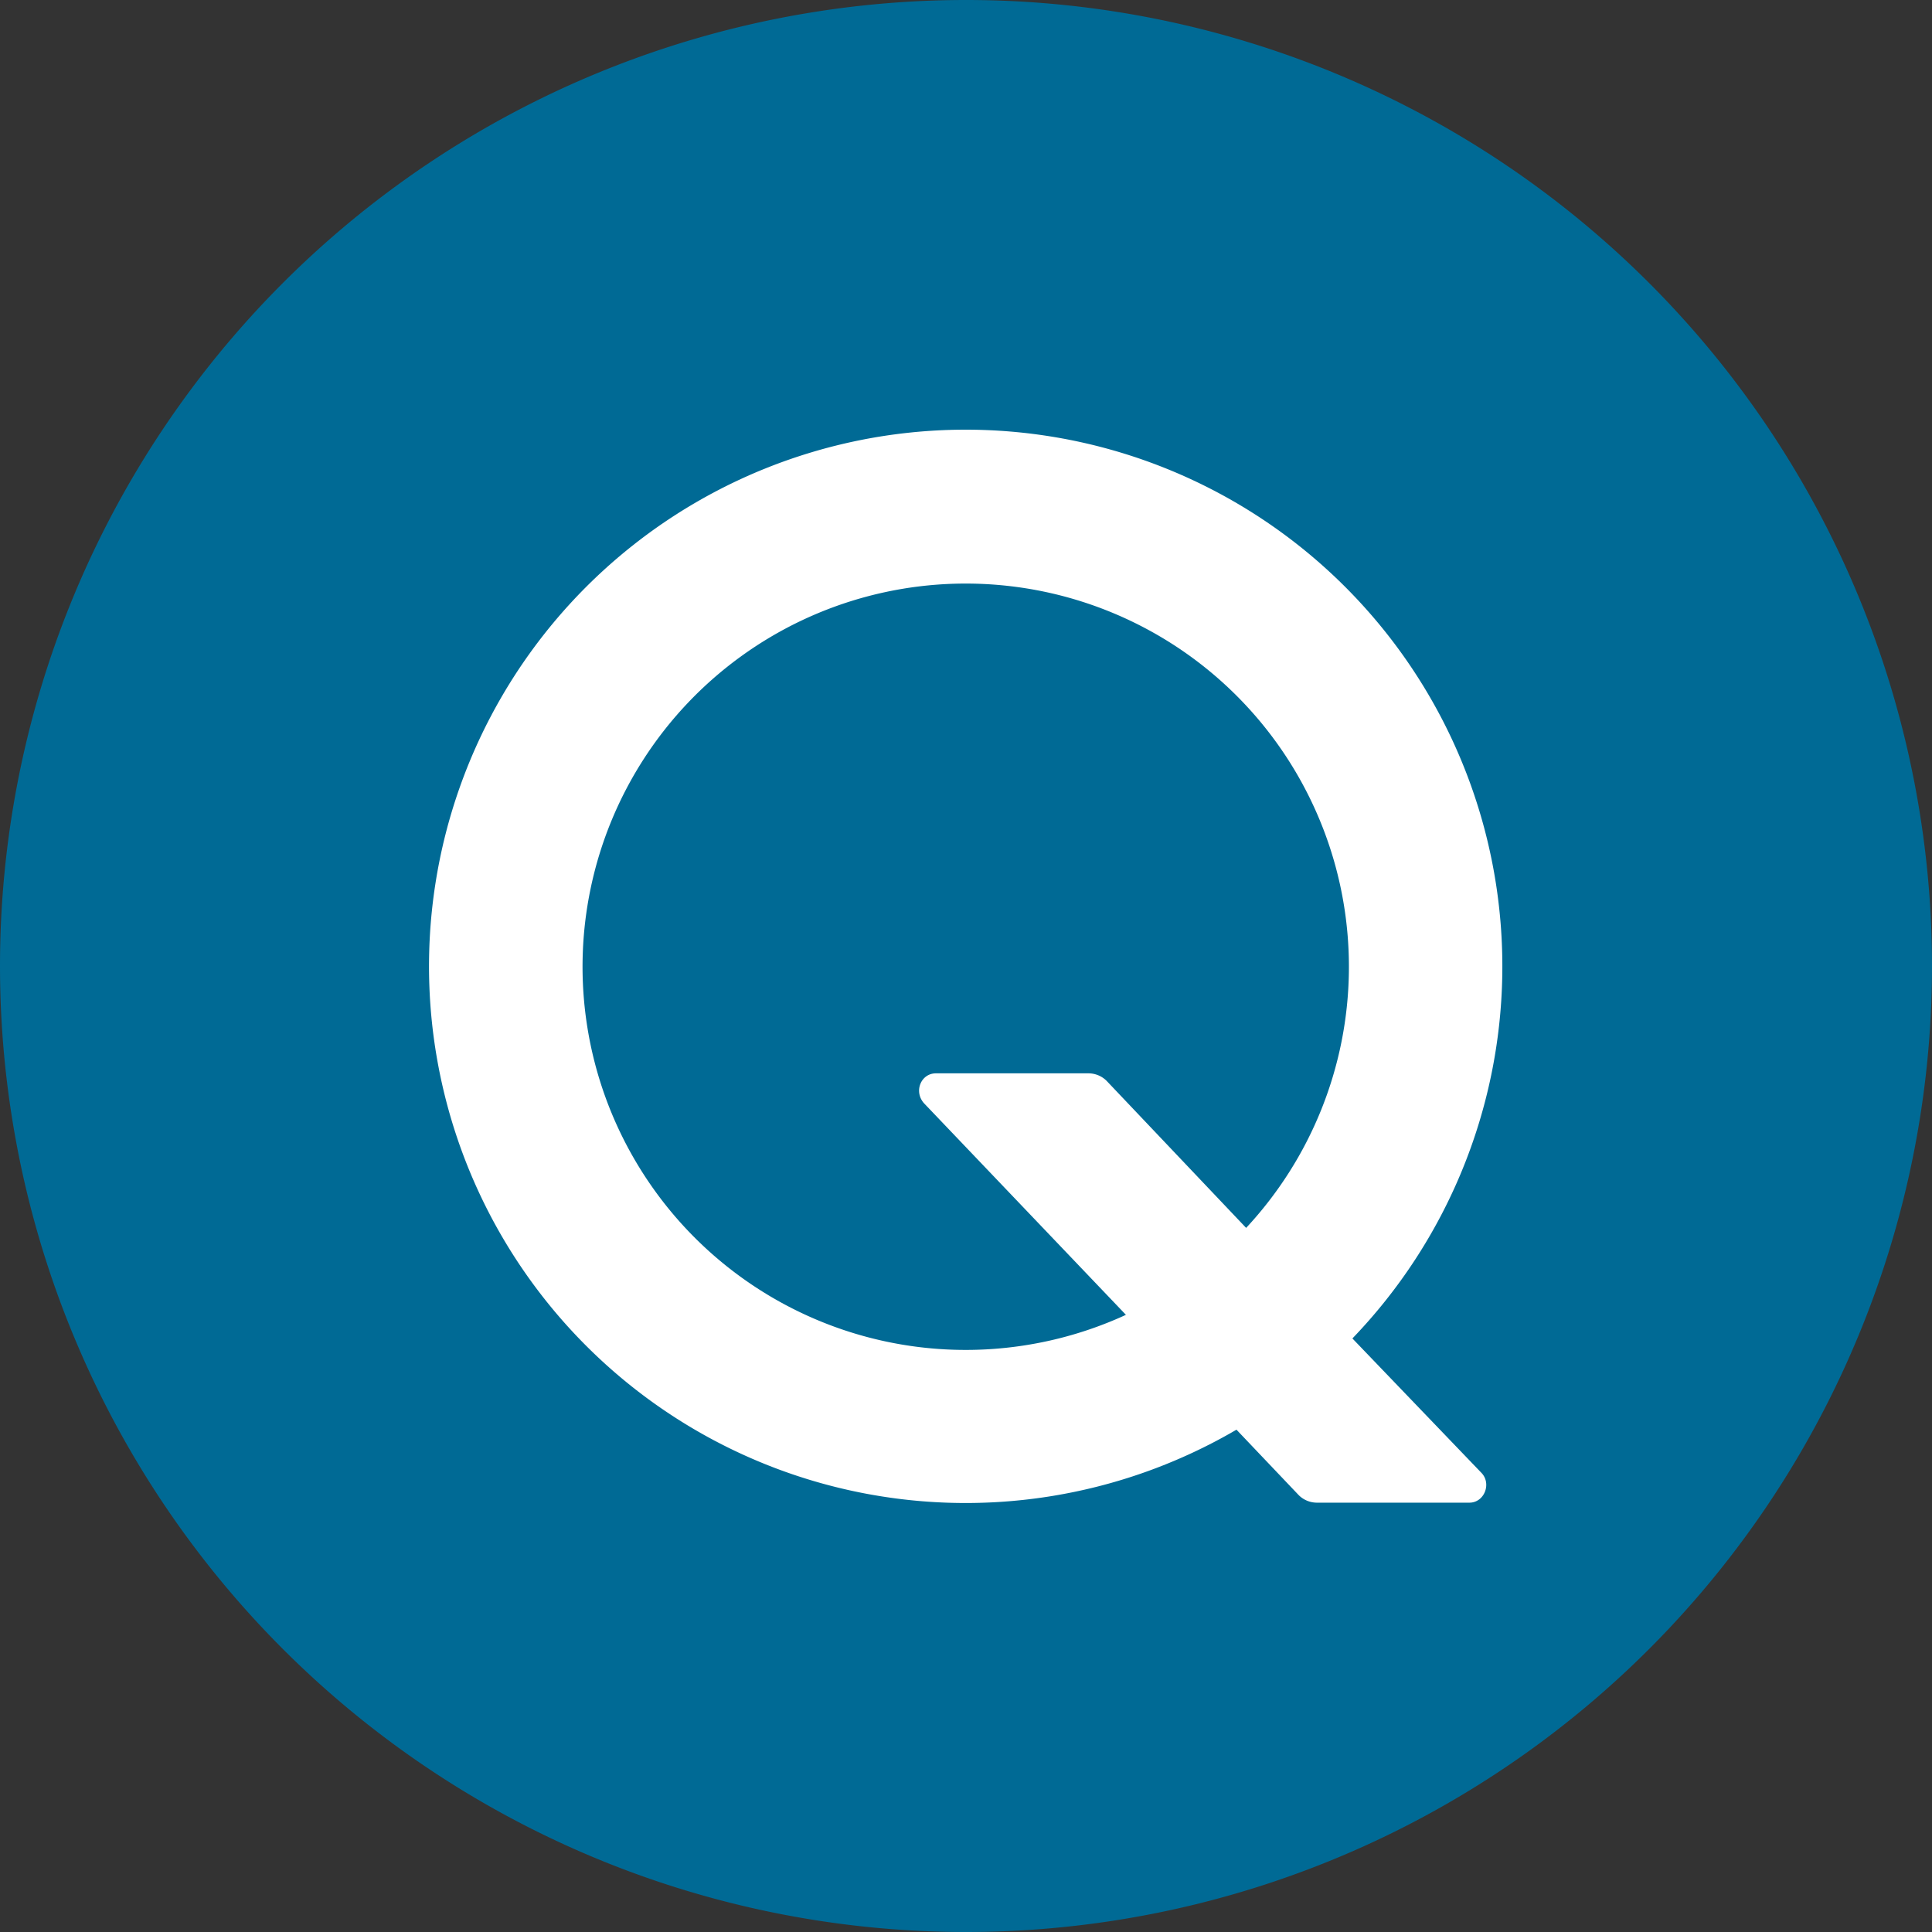 <!-- by TradingView --><svg width="18" height="18" viewBox="0 0 18 18" xmlns="http://www.w3.org/2000/svg"><rect x="0" y="0" width="18" height="18" fill="#333333" stroke="none"/><path d="M0 9a9 9 0 1 1 18 0A9 9 0 1 1 0 9Z" fill="#006A95"/><path fill-rule="evenodd" d="M11.52 13.32a5 5 0 1 1 1.08-.85l1.2 1.25c.1.1.03.28-.11.28h-1.42a.24.24 0 0 1-.17-.07l-.58-.61Zm-1.03-1.07a3.57 3.57 0 1 1 1.12-.81l-1.3-1.37a.24.24 0 0 0-.17-.07H8.72c-.14 0-.21.17-.11.28l1.88 1.97Z" fill="#fff"/></svg>